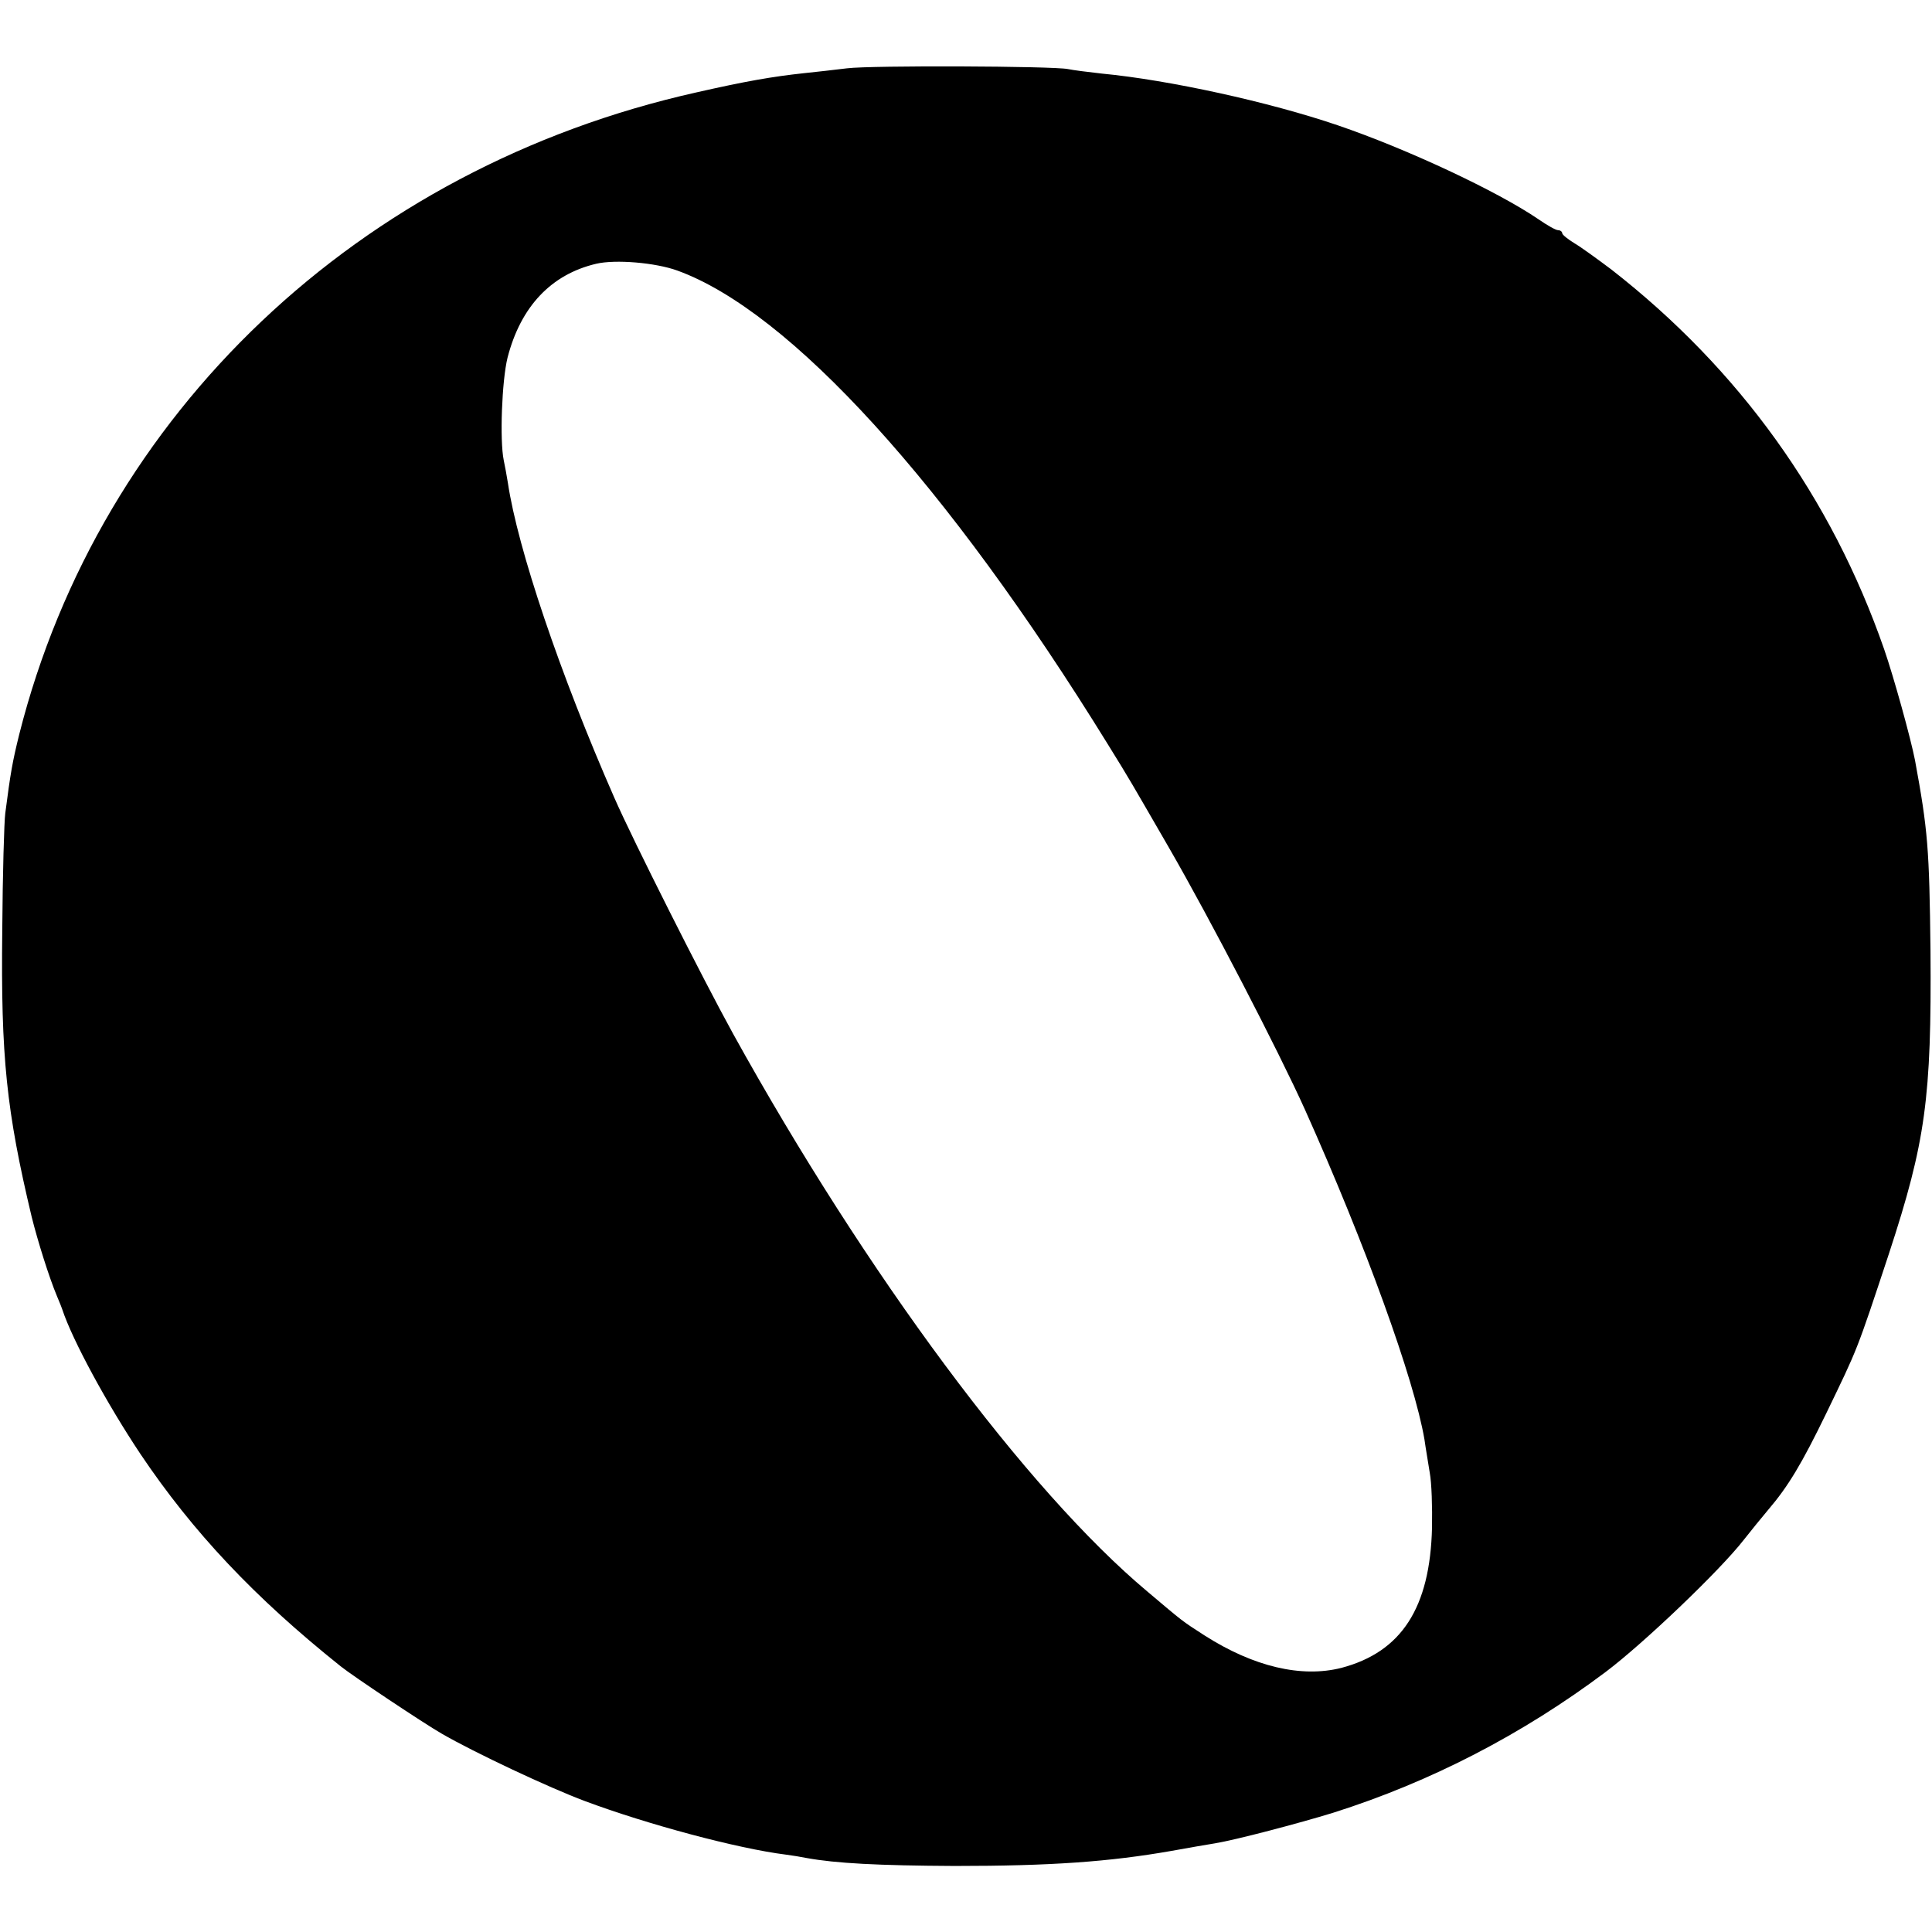 <?xml version="1.0" standalone="no"?>
<!DOCTYPE svg PUBLIC "-//W3C//DTD SVG 20010904//EN"
 "http://www.w3.org/TR/2001/REC-SVG-20010904/DTD/svg10.dtd">
<svg version="1.0" xmlns="http://www.w3.org/2000/svg"
 width="512pt" height="512pt" viewBox="0 0 512 512"
 preserveAspectRatio="xMidYMid meet">
<g transform="translate(0,512) scale(0.1,-0.1)"
fill="#000000" stroke="none">
<path d="M2245 4939 c-33 -4 -85 -10 -115 -13 -83 -9 -153 -21 -285 -51 -894
-200 -1579 -850 -1794 -1701 -18 -73 -23 -101 -37 -209 -3 -22 -7 -161 -8
-310 -4 -336 11 -479 78 -760 16 -64 46 -160 67 -210 7 -16 13 -32 14 -35 27
-82 119 -251 207 -383 139 -207 303 -381 531 -563 31 -25 220 -151 267 -178
86 -50 286 -144 380 -179 166 -62 405 -126 533 -142 16 -2 40 -6 55 -9 77 -14
189 -20 392 -21 255 0 410 11 575 40 44 8 96 17 115 20 55 9 222 53 313 81
259 82 502 208 722 373 101 76 303 269 366 350 19 24 48 60 65 80 53 62 89
122 154 256 84 174 79 160 166 423 97 296 113 412 110 802 -3 272 -7 320 -41
505 -11 57 -56 220 -82 295 -140 402 -383 741 -723 1006 -36 27 -80 59 -97 69
-18 11 -33 23 -33 27 0 4 -5 8 -11 8 -6 0 -29 13 -52 29 -110 75 -350 187
-532 249 -182 62 -447 120 -625 137 -36 4 -76 9 -90 12 -41 8 -520 10 -585 2z
m-450 -536 c298 -108 714 -564 1140 -1254 62 -100 59 -96 162 -274 111 -192
291 -540 361 -695 161 -359 290 -716 317 -875 3 -22 10 -62 14 -88 5 -26 7
-92 6 -145 -5 -213 -81 -330 -240 -372 -106 -27 -233 3 -363 86 -62 40 -55 35
-151 116 -320 268 -746 842 -1098 1478 -81 147 -266 514 -315 626 -144 328
-256 660 -282 834 -3 19 -8 46 -11 60 -11 53 -5 211 10 272 35 136 116 221
235 249 51 12 157 3 215 -18z"/>
</g>
</svg>
